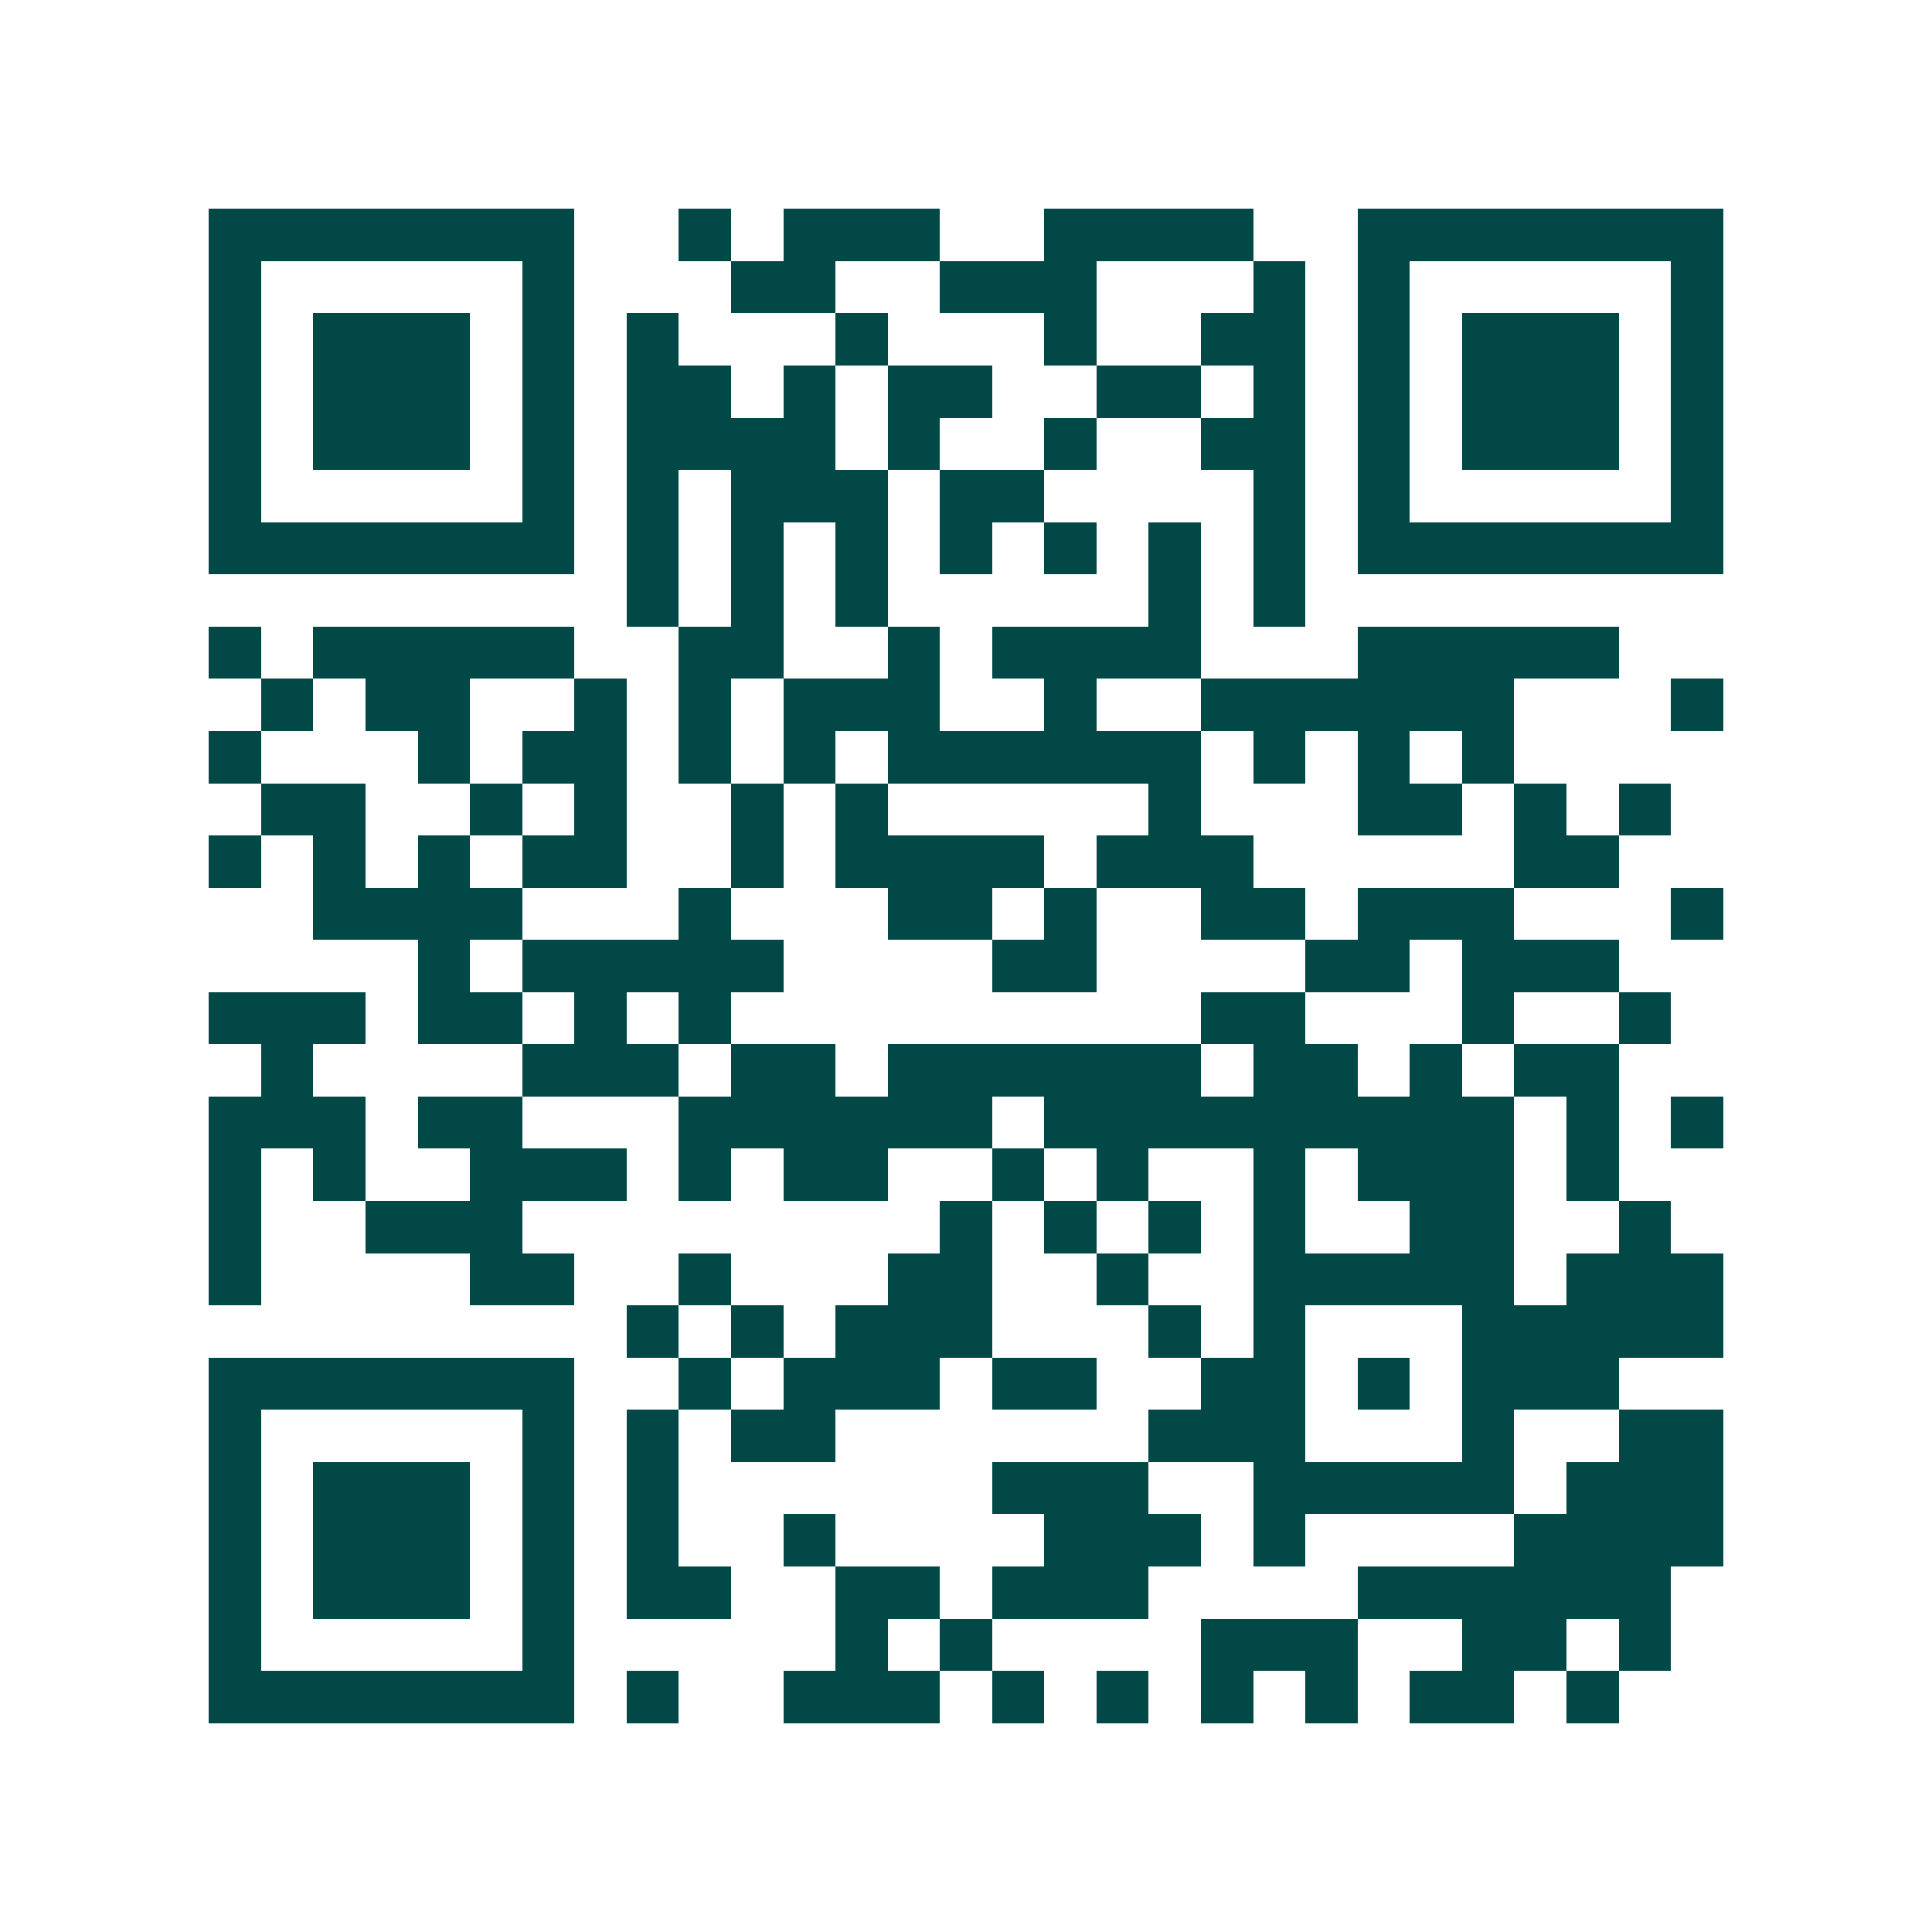 <svg xmlns="http://www.w3.org/2000/svg" width="200" height="200" viewBox="0 0 37 37" shape-rendering="crispEdges"><path fill="#ffffff" d="M0 0h37v37H0z"/><path stroke="#014847" d="M4 4.5h7m2 0h1m1 0h3m2 0h4m2 0h7M4 5.5h1m5 0h1m3 0h2m2 0h3m3 0h1m1 0h1m5 0h1M4 6.5h1m1 0h3m1 0h1m1 0h1m3 0h1m3 0h1m2 0h2m1 0h1m1 0h3m1 0h1M4 7.5h1m1 0h3m1 0h1m1 0h2m1 0h1m1 0h2m2 0h2m1 0h1m1 0h1m1 0h3m1 0h1M4 8.5h1m1 0h3m1 0h1m1 0h4m1 0h1m2 0h1m2 0h2m1 0h1m1 0h3m1 0h1M4 9.5h1m5 0h1m1 0h1m1 0h3m1 0h2m4 0h1m1 0h1m5 0h1M4 10.5h7m1 0h1m1 0h1m1 0h1m1 0h1m1 0h1m1 0h1m1 0h1m1 0h7M12 11.5h1m1 0h1m1 0h1m5 0h1m1 0h1M4 12.5h1m1 0h5m2 0h2m2 0h1m1 0h4m3 0h5M5 13.5h1m1 0h2m2 0h1m1 0h1m1 0h3m2 0h1m2 0h6m3 0h1M4 14.5h1m3 0h1m1 0h2m1 0h1m1 0h1m1 0h6m1 0h1m1 0h1m1 0h1M5 15.5h2m2 0h1m1 0h1m2 0h1m1 0h1m5 0h1m3 0h2m1 0h1m1 0h1M4 16.5h1m1 0h1m1 0h1m1 0h2m2 0h1m1 0h4m1 0h3m5 0h2M6 17.5h4m3 0h1m3 0h2m1 0h1m2 0h2m1 0h3m3 0h1M8 18.5h1m1 0h5m4 0h2m4 0h2m1 0h3M4 19.5h3m1 0h2m1 0h1m1 0h1m9 0h2m3 0h1m2 0h1M5 20.5h1m4 0h3m1 0h2m1 0h6m1 0h2m1 0h1m1 0h2M4 21.5h3m1 0h2m3 0h6m1 0h9m1 0h1m1 0h1M4 22.5h1m1 0h1m2 0h3m1 0h1m1 0h2m2 0h1m1 0h1m2 0h1m1 0h3m1 0h1M4 23.5h1m2 0h3m8 0h1m1 0h1m1 0h1m1 0h1m2 0h2m2 0h1M4 24.5h1m4 0h2m2 0h1m3 0h2m2 0h1m2 0h5m1 0h3M12 25.5h1m1 0h1m1 0h3m3 0h1m1 0h1m3 0h5M4 26.5h7m2 0h1m1 0h3m1 0h2m2 0h2m1 0h1m1 0h3M4 27.5h1m5 0h1m1 0h1m1 0h2m6 0h3m3 0h1m2 0h2M4 28.5h1m1 0h3m1 0h1m1 0h1m6 0h3m2 0h5m1 0h3M4 29.5h1m1 0h3m1 0h1m1 0h1m2 0h1m4 0h3m1 0h1m4 0h4M4 30.5h1m1 0h3m1 0h1m1 0h2m2 0h2m1 0h3m4 0h6M4 31.5h1m5 0h1m5 0h1m1 0h1m4 0h3m2 0h2m1 0h1M4 32.5h7m1 0h1m2 0h3m1 0h1m1 0h1m1 0h1m1 0h1m1 0h2m1 0h1"/></svg>
